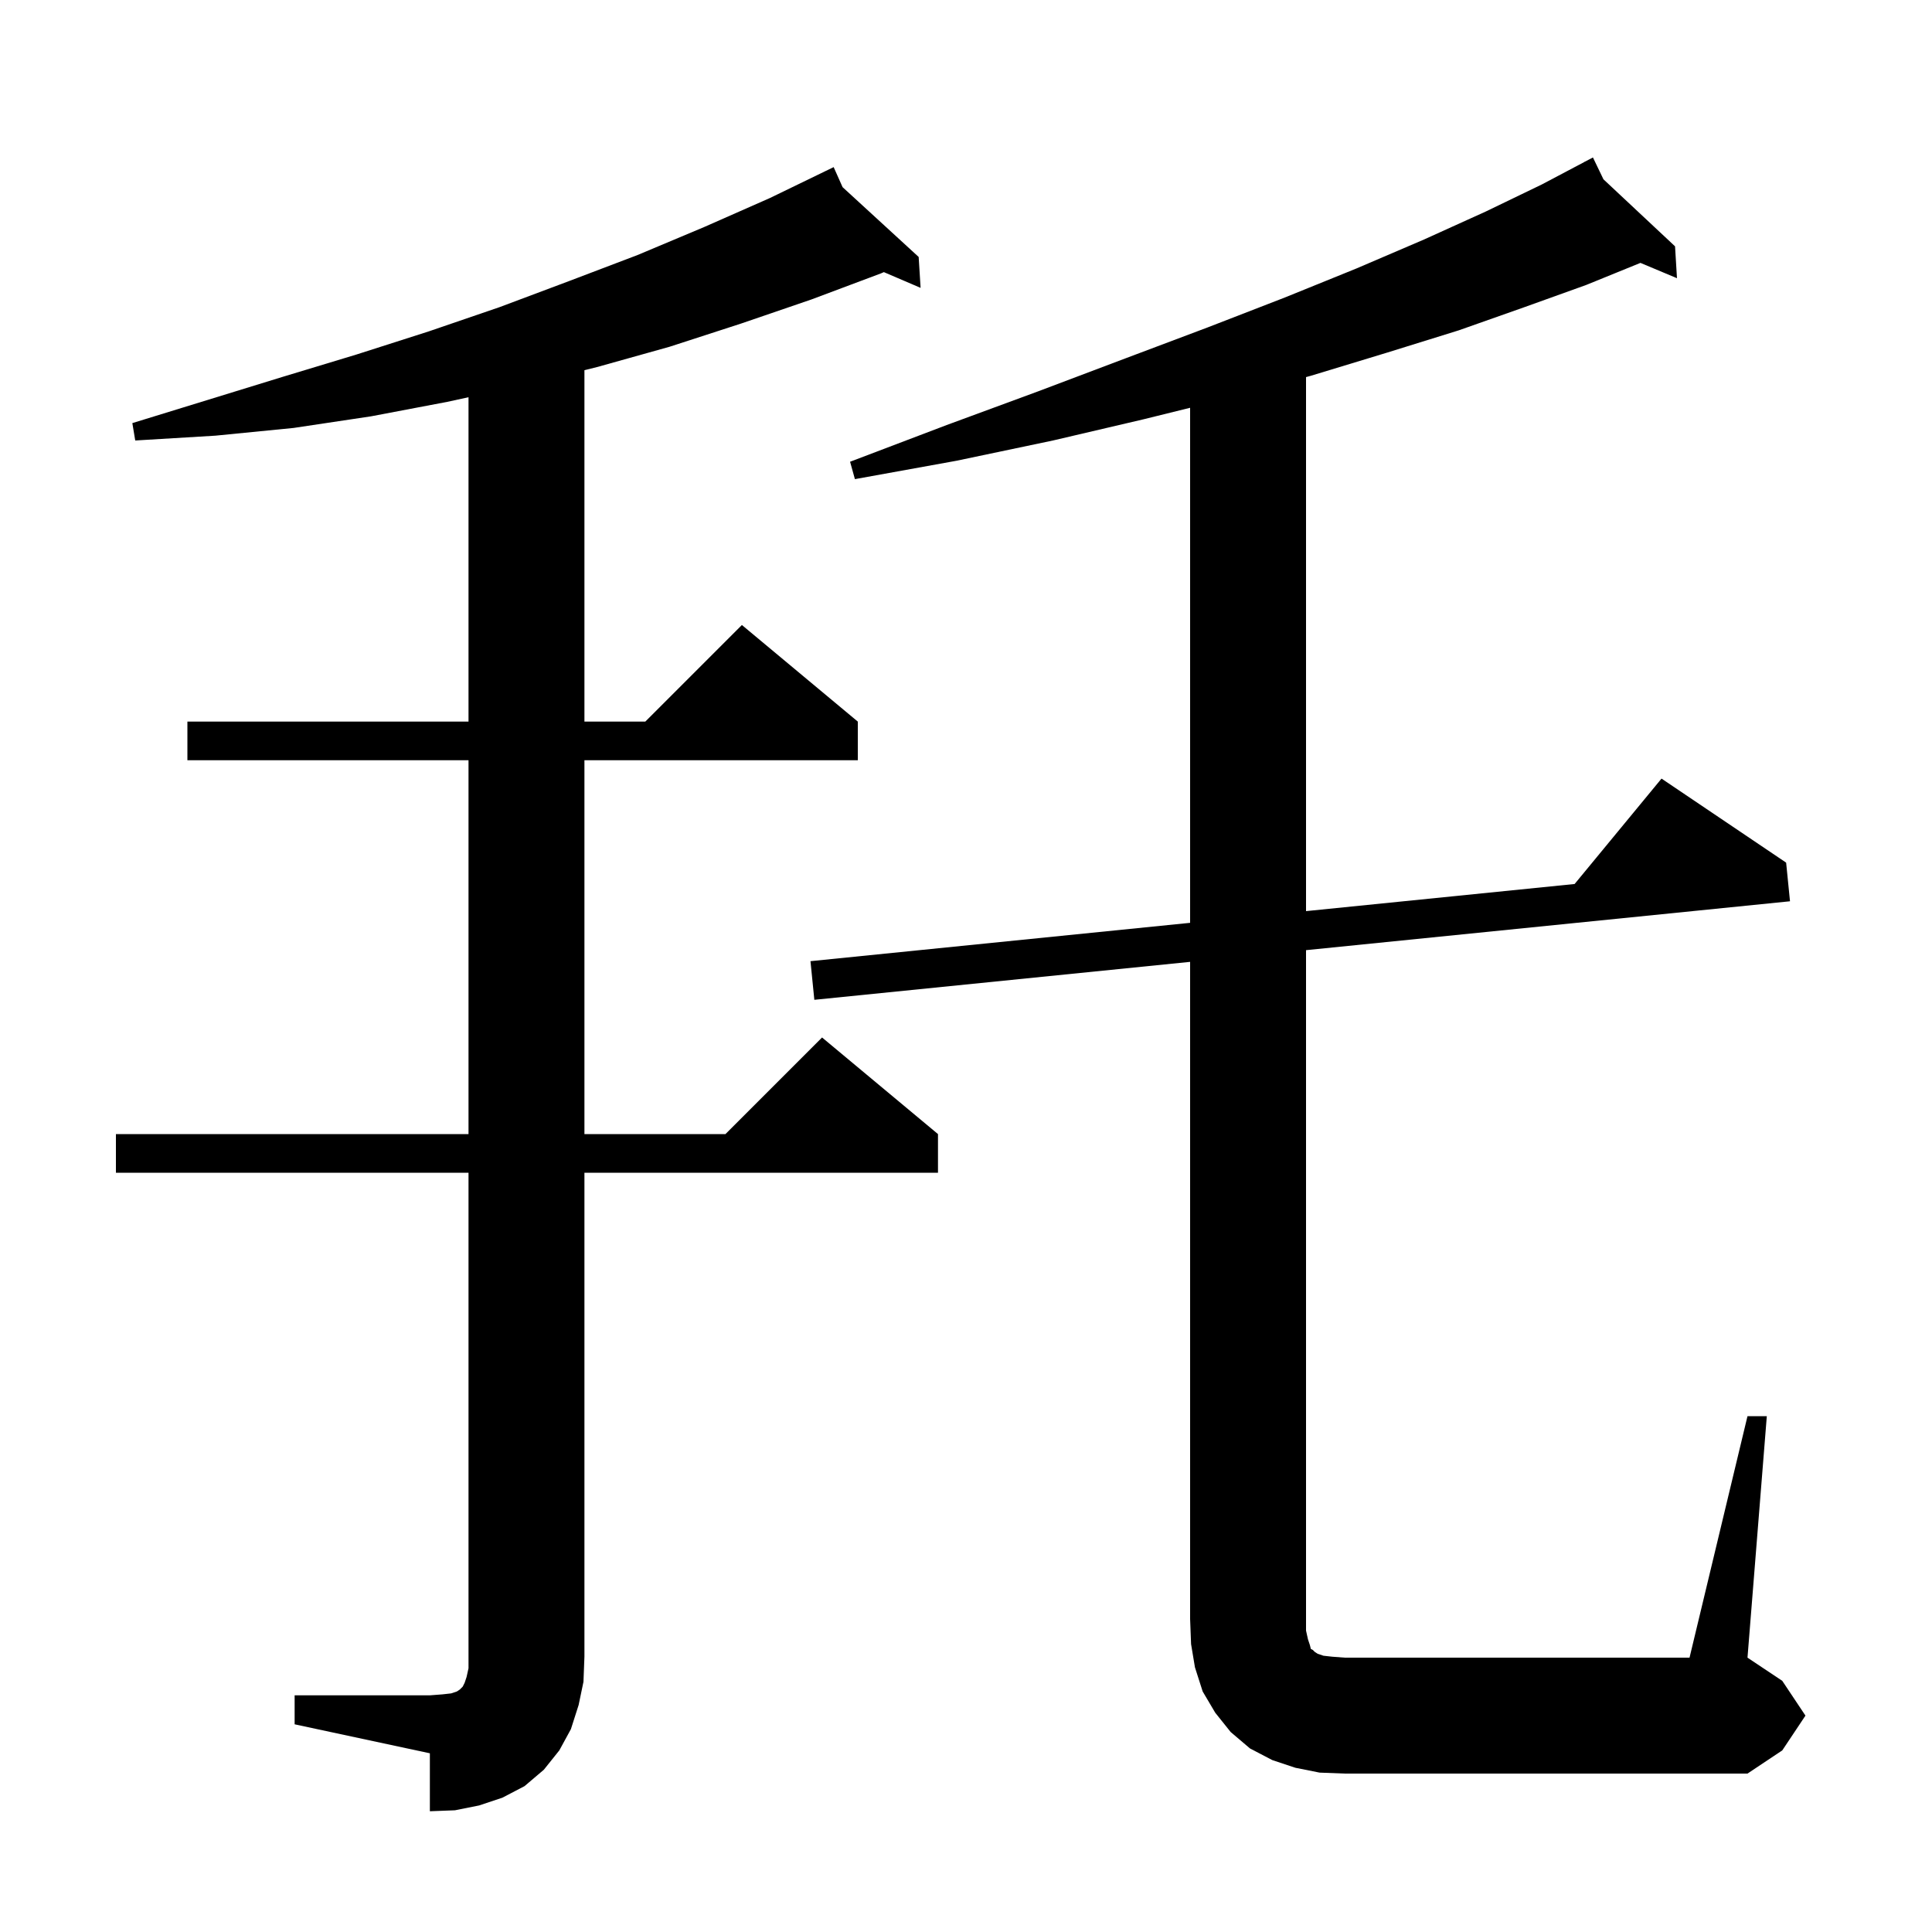 <svg xmlns="http://www.w3.org/2000/svg" xmlns:xlink="http://www.w3.org/1999/xlink" version="1.1" baseProfile="full" viewBox="0 0 200 200" width="200" height="200">
<g fill="black">
<path d="M 30.5 175.5 L 44.5 175.5 L 45.8 175.4 L 46.7 175.3 L 47.3 175.1 L 47.6 174.9 L 47.9 174.6 L 48.1 174.2 L 48.3 173.6 L 48.5 172.7 L 48.5 121.4 L 12.0 121.4 L 12.0 117.4 L 48.5 117.4 L 48.5 78.7 L 19.4 78.7 L 19.4 74.7 L 48.5 74.7 L 48.5 41.121 L 46.3 41.6 L 38.4 43.1 L 30.4 44.3 L 22.3 45.1 L 14.0 45.6 L 13.7 43.8 L 29.3 39.0 L 36.9 36.7 L 44.4 34.3 L 51.7 31.8 L 58.9 29.1 L 66.0 26.4 L 72.9 23.5 L 79.7 20.5 L 85.416 17.729 L 85.4 17.7 L 85.426 17.724 L 86.3 17.3 L 87.223 19.373 L 95.1 26.6 L 95.3 29.8 L 91.497 28.17 L 91.2 28.3 L 84.0 31.0 L 76.7 33.5 L 69.3 35.9 L 61.8 38.0 L 60.5 38.321 L 60.5 74.7 L 66.8 74.7 L 76.8 64.7 L 88.8 74.7 L 88.8 78.7 L 60.5 78.7 L 60.5 117.4 L 75.1 117.4 L 85.1 107.4 L 97.1 117.4 L 97.1 121.4 L 60.5 121.4 L 60.5 171.5 L 60.4 174.1 L 59.9 176.5 L 59.1 179.0 L 57.9 181.2 L 56.3 183.2 L 54.3 184.9 L 52.0 186.1 L 49.6 186.9 L 47.1 187.4 L 44.5 187.5 L 44.5 181.5 L 30.5 178.5 Z M 136.6 183.5 L 134.1 183.0 L 131.7 182.2 L 129.4 181.0 L 127.4 179.3 L 125.8 177.3 L 124.5 175.1 L 123.7 172.6 L 123.3 170.2 L 123.2 167.6 L 123.2 99.571 L 84.3 103.5 L 83.9 99.5 L 123.2 95.531 L 123.2 42.213 L 118.4 43.4 L 109.0 45.6 L 99.0 47.7 L 88.5 49.6 L 88.0 47.8 L 98.0 44.0 L 107.5 40.5 L 116.5 37.1 L 125.0 33.9 L 133.0 30.8 L 140.4 27.8 L 147.4 24.8 L 153.8 21.9 L 159.6 19.1 L 164.034 16.758 L 164.0 16.7 L 164.052 16.748 L 164.9 16.3 L 165.989 18.562 L 173.4 25.5 L 173.6 28.8 L 169.819 27.214 L 164.2 29.5 L 157.8 31.8 L 151.0 34.2 L 143.6 36.5 L 135.7 38.9 L 135.2 39.037 L 135.2 94.319 L 163.004 91.511 L 172.0 80.6 L 184.9 89.3 L 185.3 93.3 L 135.2 98.36 L 135.2 168.8 L 135.4 169.7 L 135.6 170.3 L 135.7 170.7 L 135.9 170.8 L 136.1 171.0 L 136.4 171.2 L 137.0 171.4 L 137.9 171.5 L 139.2 171.6 L 174.9 171.6 L 180.9 146.6 L 182.9 146.6 L 180.9 171.6 L 184.5 174.0 L 186.9 177.6 L 184.5 181.2 L 180.9 183.6 L 139.2 183.6 Z " />
</g>
</svg>
